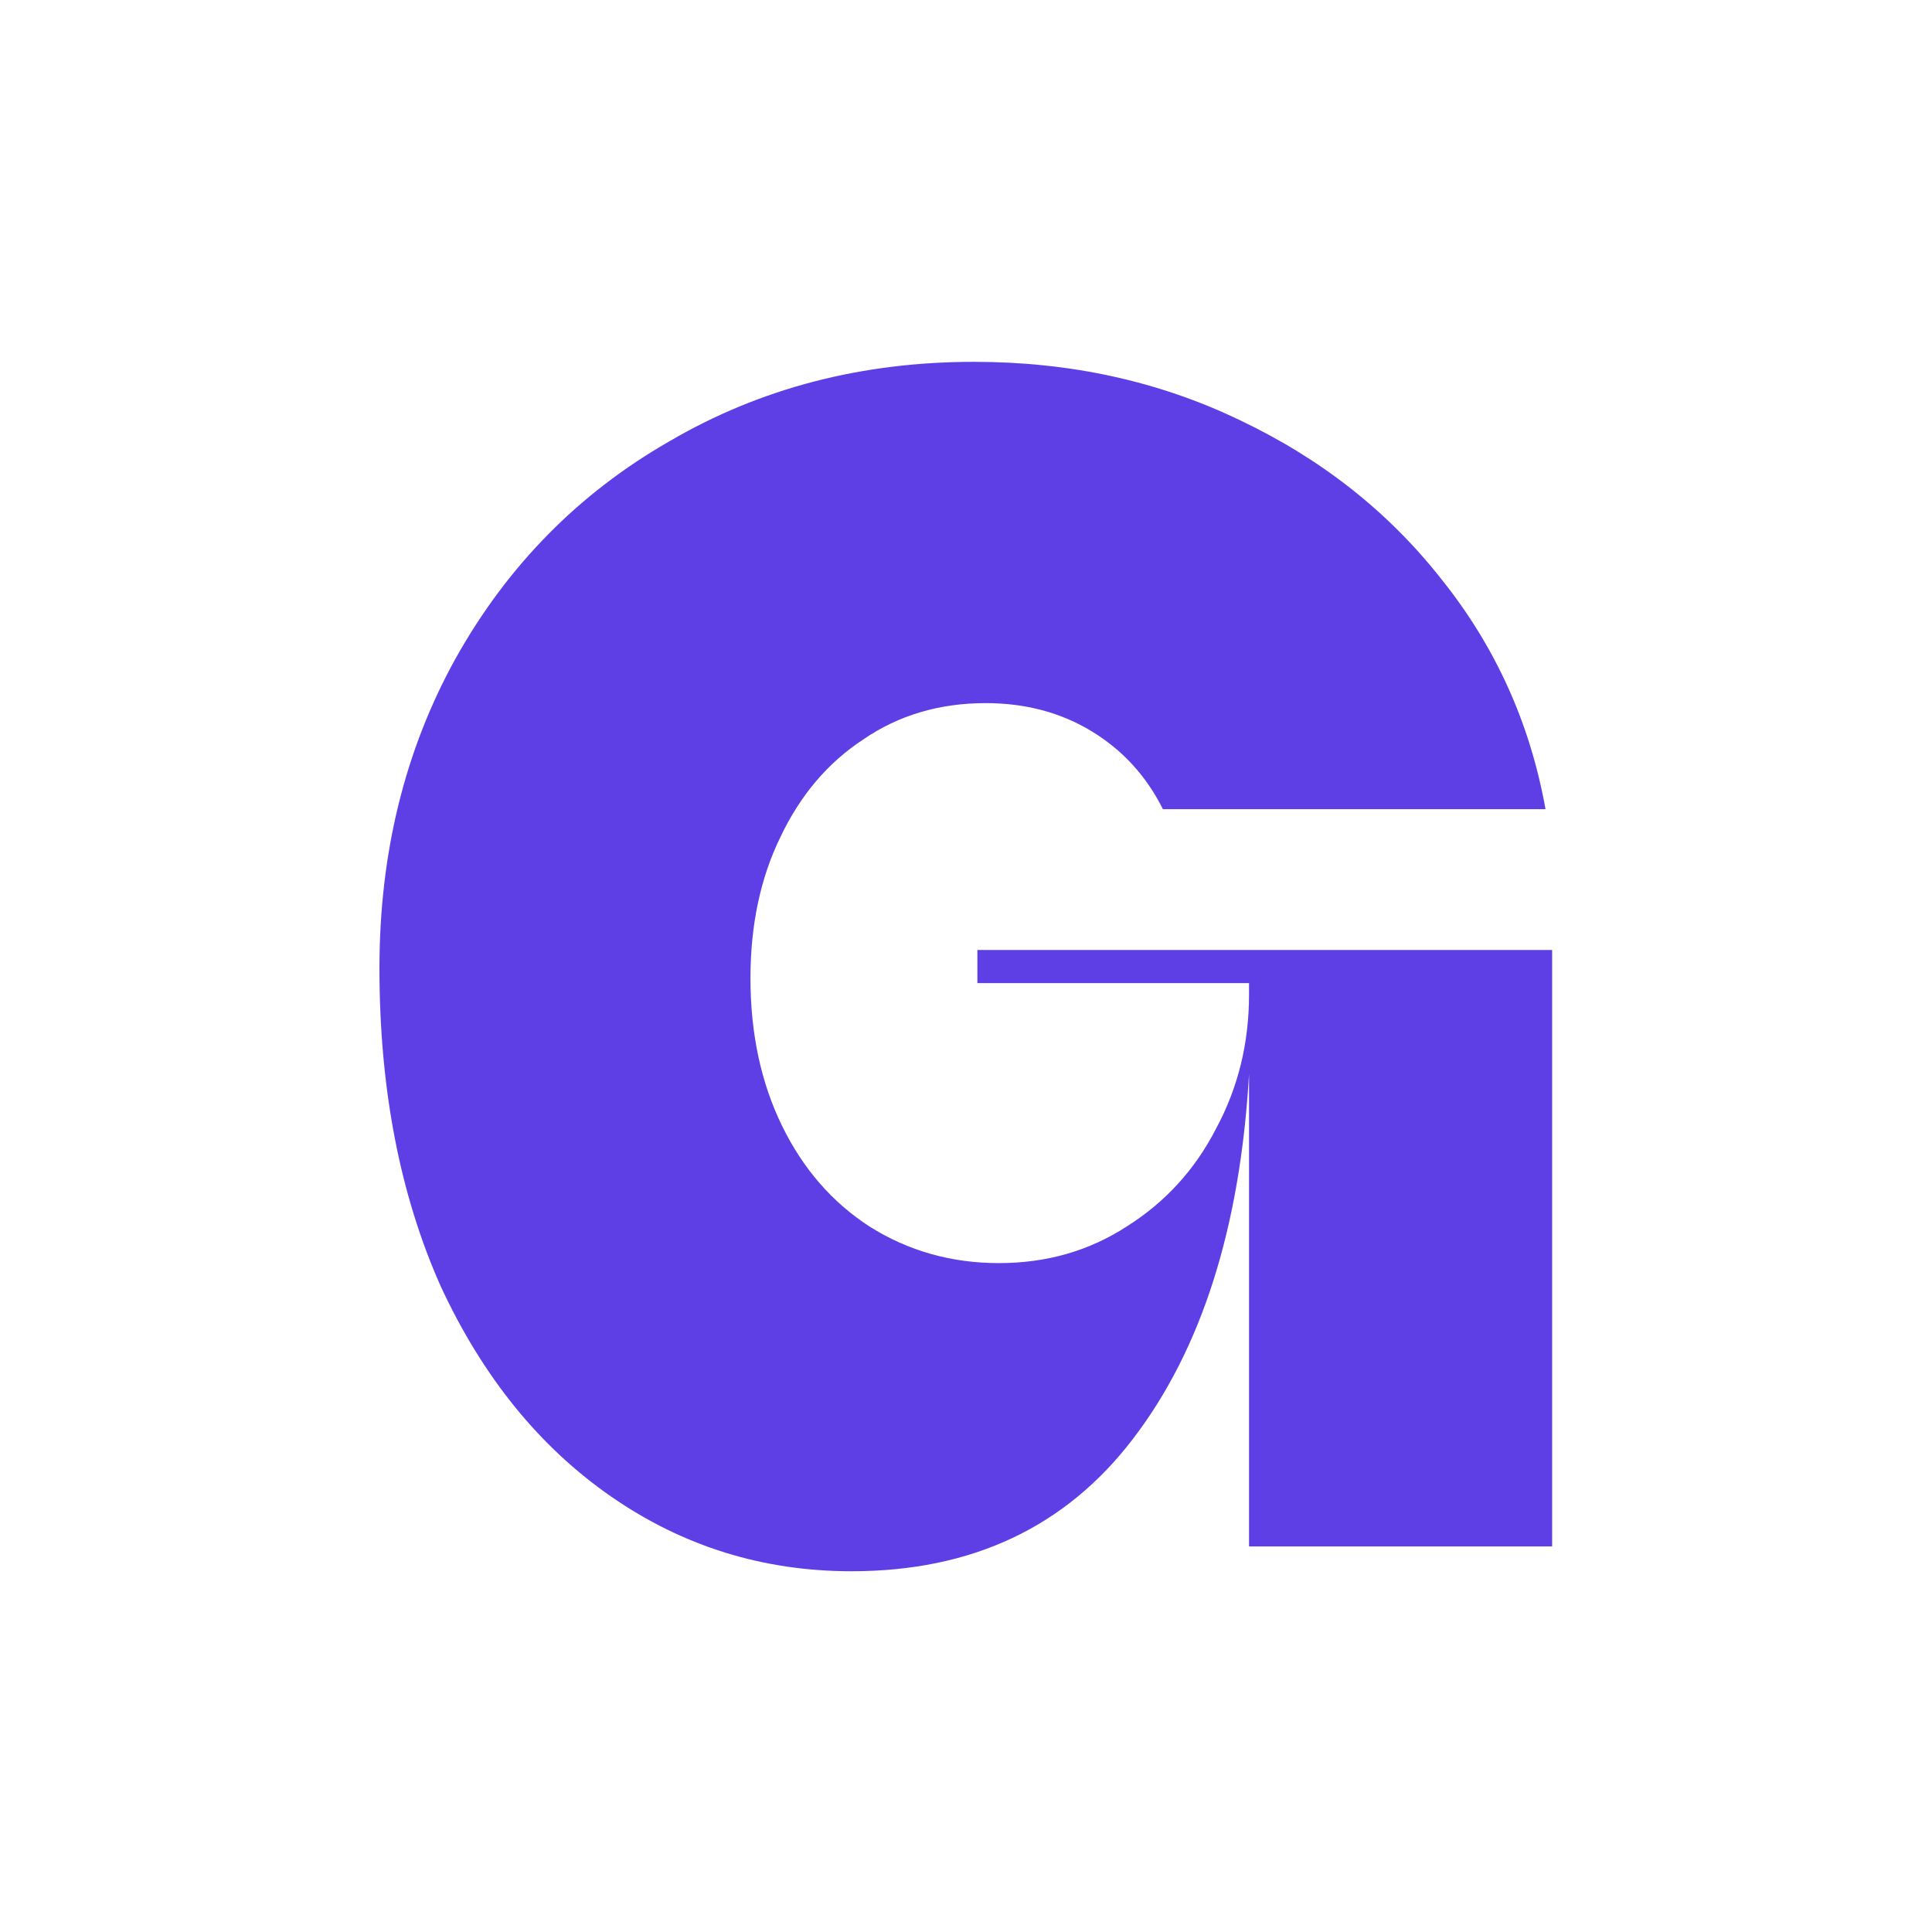 <svg width="180" height="180" viewBox="0 0 180 180" fill="none" xmlns="http://www.w3.org/2000/svg">
<path d="M79.332 146.39C71.102 146.39 63.643 144.075 56.956 139.444C50.269 134.814 44.971 128.279 41.061 119.841C37.255 111.3 35.352 101.422 35.352 90.205C35.352 79.503 37.718 69.882 42.45 61.341C47.286 52.697 53.921 45.956 62.357 41.12C70.793 36.181 80.258 33.711 90.752 33.711C99.703 33.711 107.933 35.512 115.443 39.113C123.056 42.715 129.332 47.654 134.27 53.931C139.311 60.209 142.552 67.36 143.992 75.387H108.344C106.801 72.3 104.589 69.882 101.709 68.132C98.828 66.383 95.536 65.508 91.832 65.508C87.511 65.508 83.705 66.64 80.413 68.904C77.121 71.065 74.549 74.101 72.697 78.011C70.845 81.818 69.919 86.192 69.919 91.131C69.919 96.276 70.896 100.856 72.851 104.869C74.806 108.882 77.532 112.021 81.03 114.284C84.631 116.548 88.643 117.68 93.067 117.68C97.491 117.68 101.451 116.548 104.949 114.284C108.55 112.021 111.328 108.985 113.283 105.178C115.34 101.37 116.369 97.203 116.369 92.675V91.594H91.061V88.507H144.609V144.075H116.369V100.084C115.546 114.387 111.945 125.707 105.567 134.042C99.291 142.274 90.546 146.39 79.332 146.39Z" fill="#5E3FE6"/>
</svg>
